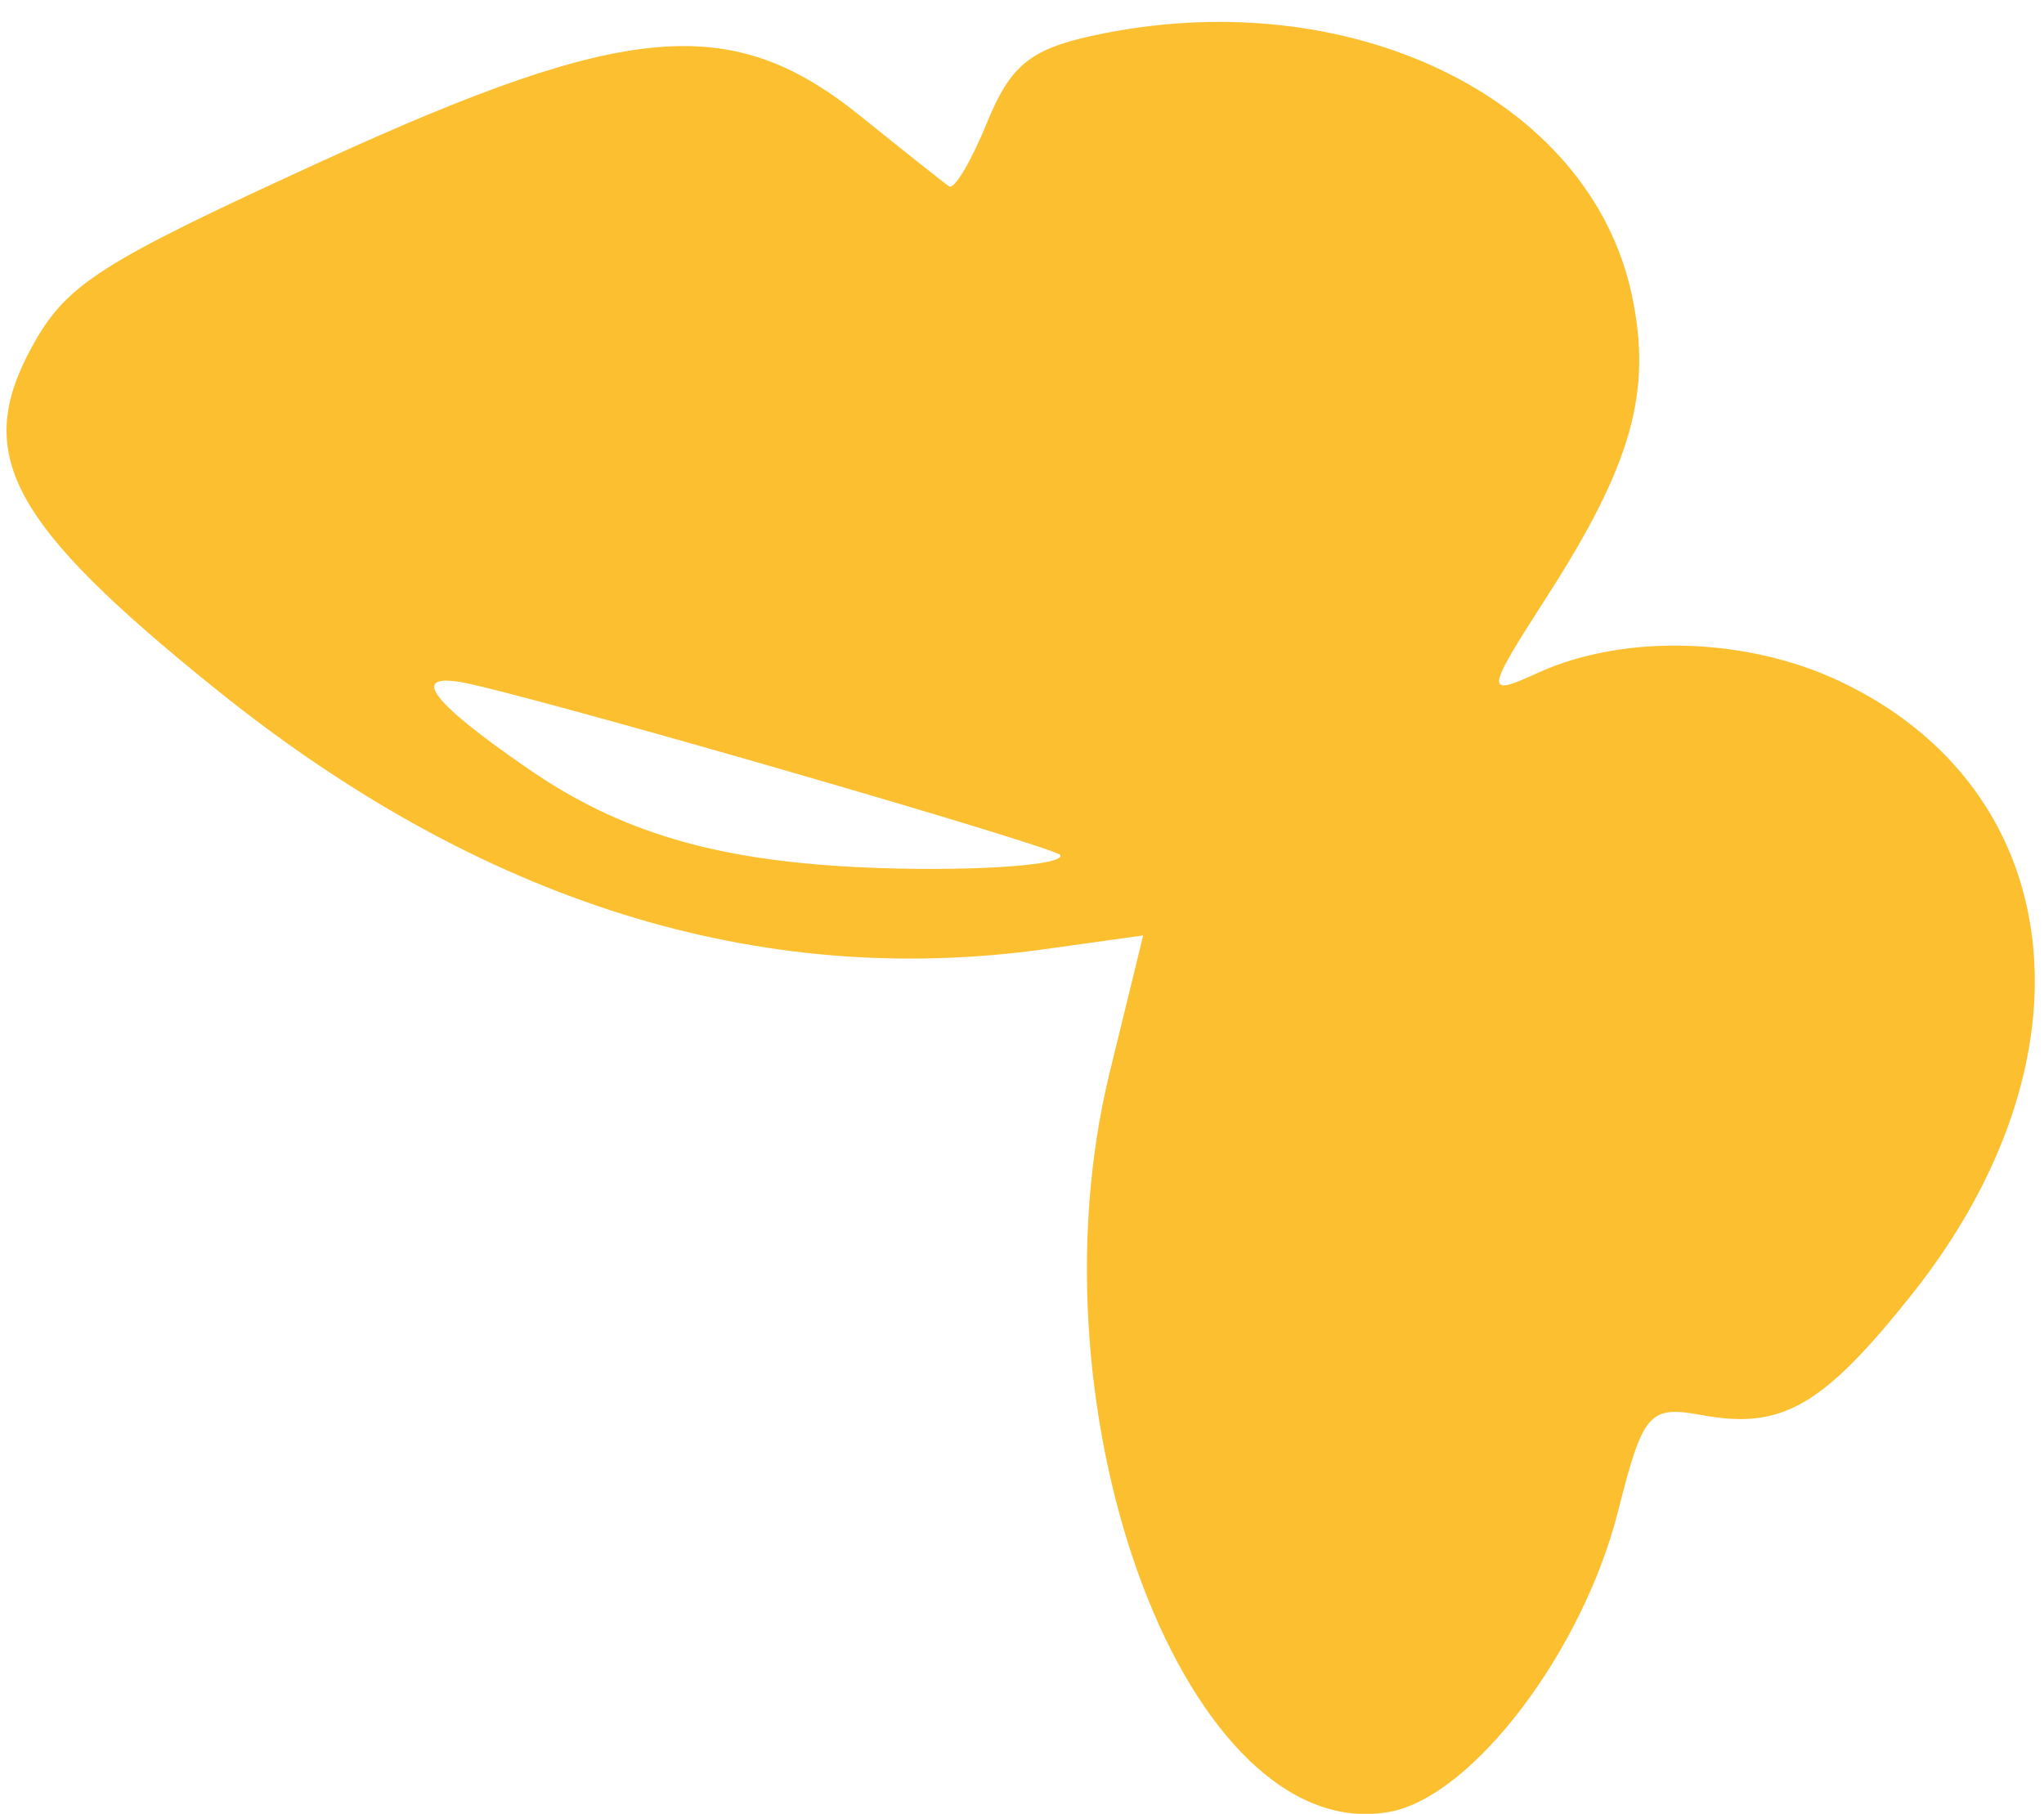 <?xml version="1.0" encoding="UTF-8"?> <svg xmlns="http://www.w3.org/2000/svg" width="80" height="71" viewBox="0 0 80 71" fill="none"><path fill-rule="evenodd" clip-rule="evenodd" d="M8.472 26.995C18.797 35.308 29.679 38.718 40.892 37.154L44.742 36.617L43.427 42.004C40.128 55.504 46.531 72.377 54.4 70.921C57.629 70.323 61.942 64.646 63.327 59.167C64.312 55.273 64.54 55.012 66.625 55.396C69.737 55.969 71.343 55.046 74.809 50.694C82.203 41.41 80.984 30.921 72.017 26.672C68.356 24.937 63.551 24.801 60.191 26.338C58.104 27.293 58.123 27.12 60.528 23.382C63.862 18.2 64.67 15.351 63.875 11.575C62.239 3.795 52.708 -0.788 42.724 1.406C40.314 1.935 39.536 2.58 38.63 4.801C38.014 6.31 37.348 7.432 37.148 7.296C36.948 7.16 35.384 5.919 33.672 4.539C28.648 0.49 24.588 0.826 12.669 6.278C3.887 10.295 2.6 11.117 1.257 13.563C-1.065 17.791 0.379 20.477 8.472 26.995ZM18.547 26.807C22.991 27.846 41.367 33.182 41.5 33.472C41.694 33.897 37.623 34.14 33.6 33.945C27.995 33.673 24.287 32.574 20.725 30.13C16.647 27.331 15.898 26.188 18.547 26.807Z" fill="#FCBF30"></path></svg> 